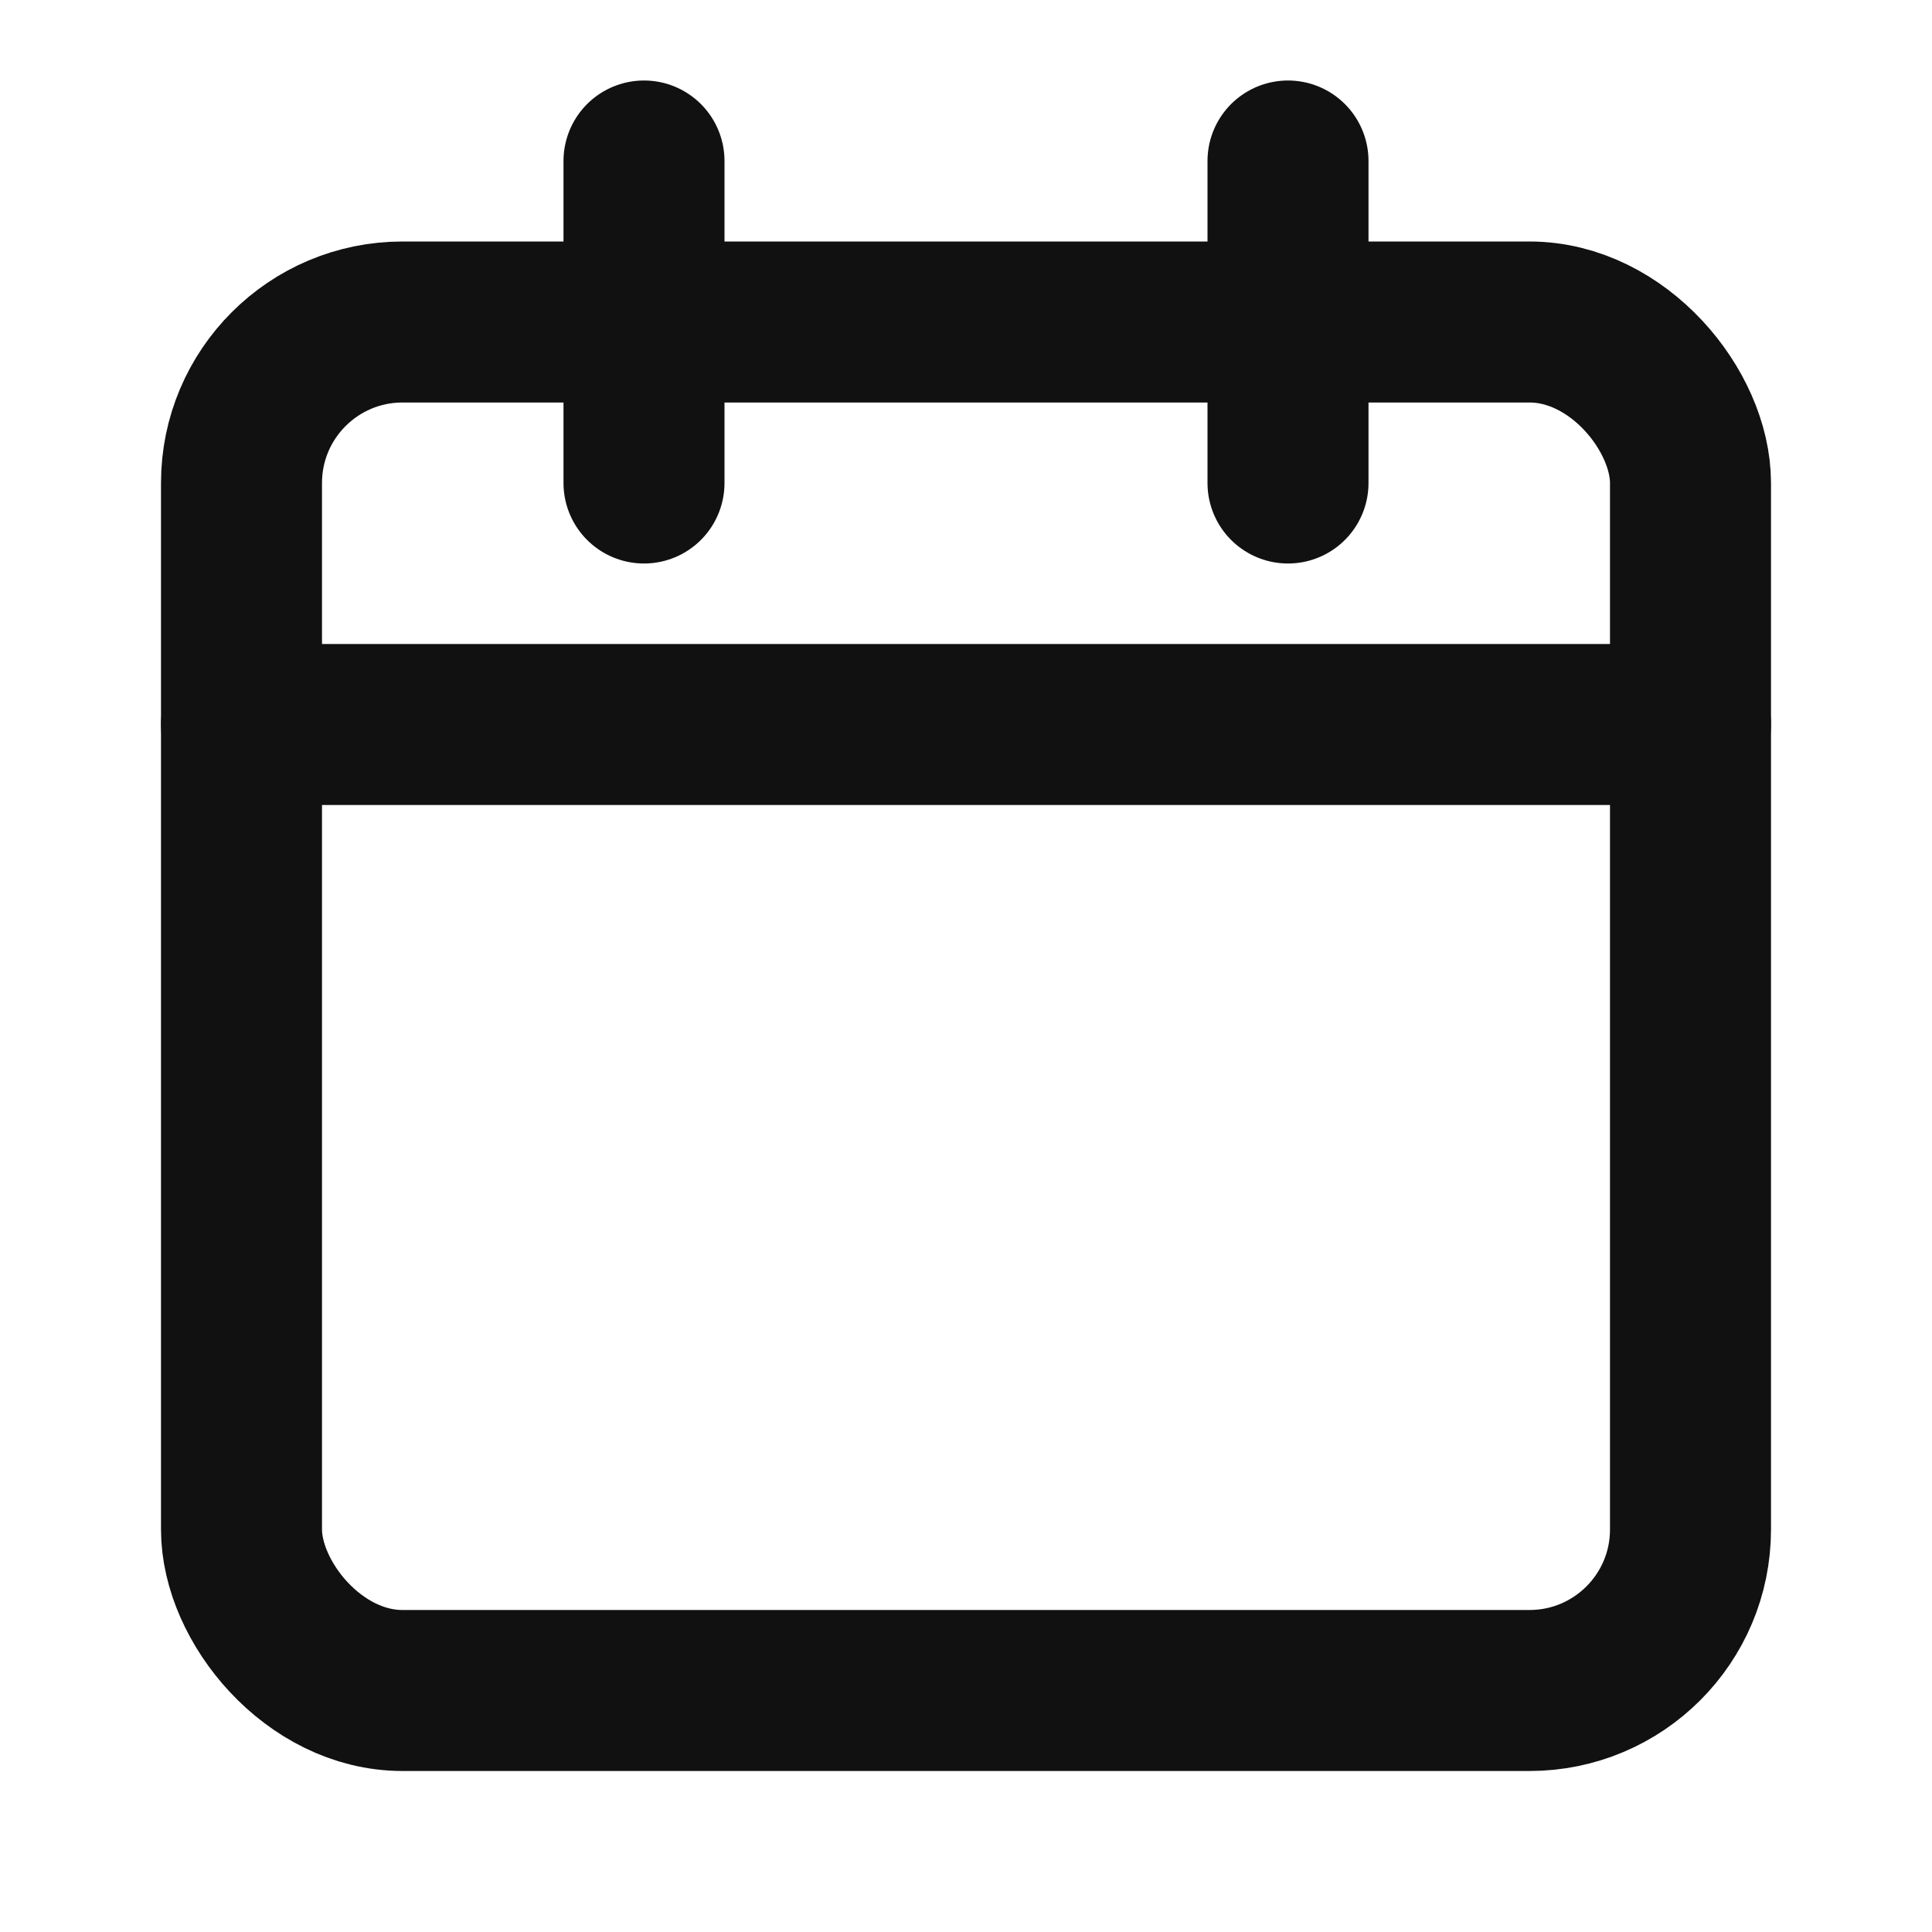<svg viewBox='0 0 24 24' xmlns='http://www.w3.org/2000/svg'><g stroke='#111' stroke-width='2' fill='none' stroke-linecap='round' stroke-linejoin='round'><rect x='3' y='4' width='18' height='17' rx='2'/><path d='M8 2v4M16 2v4M3 9h18'/></g></svg>